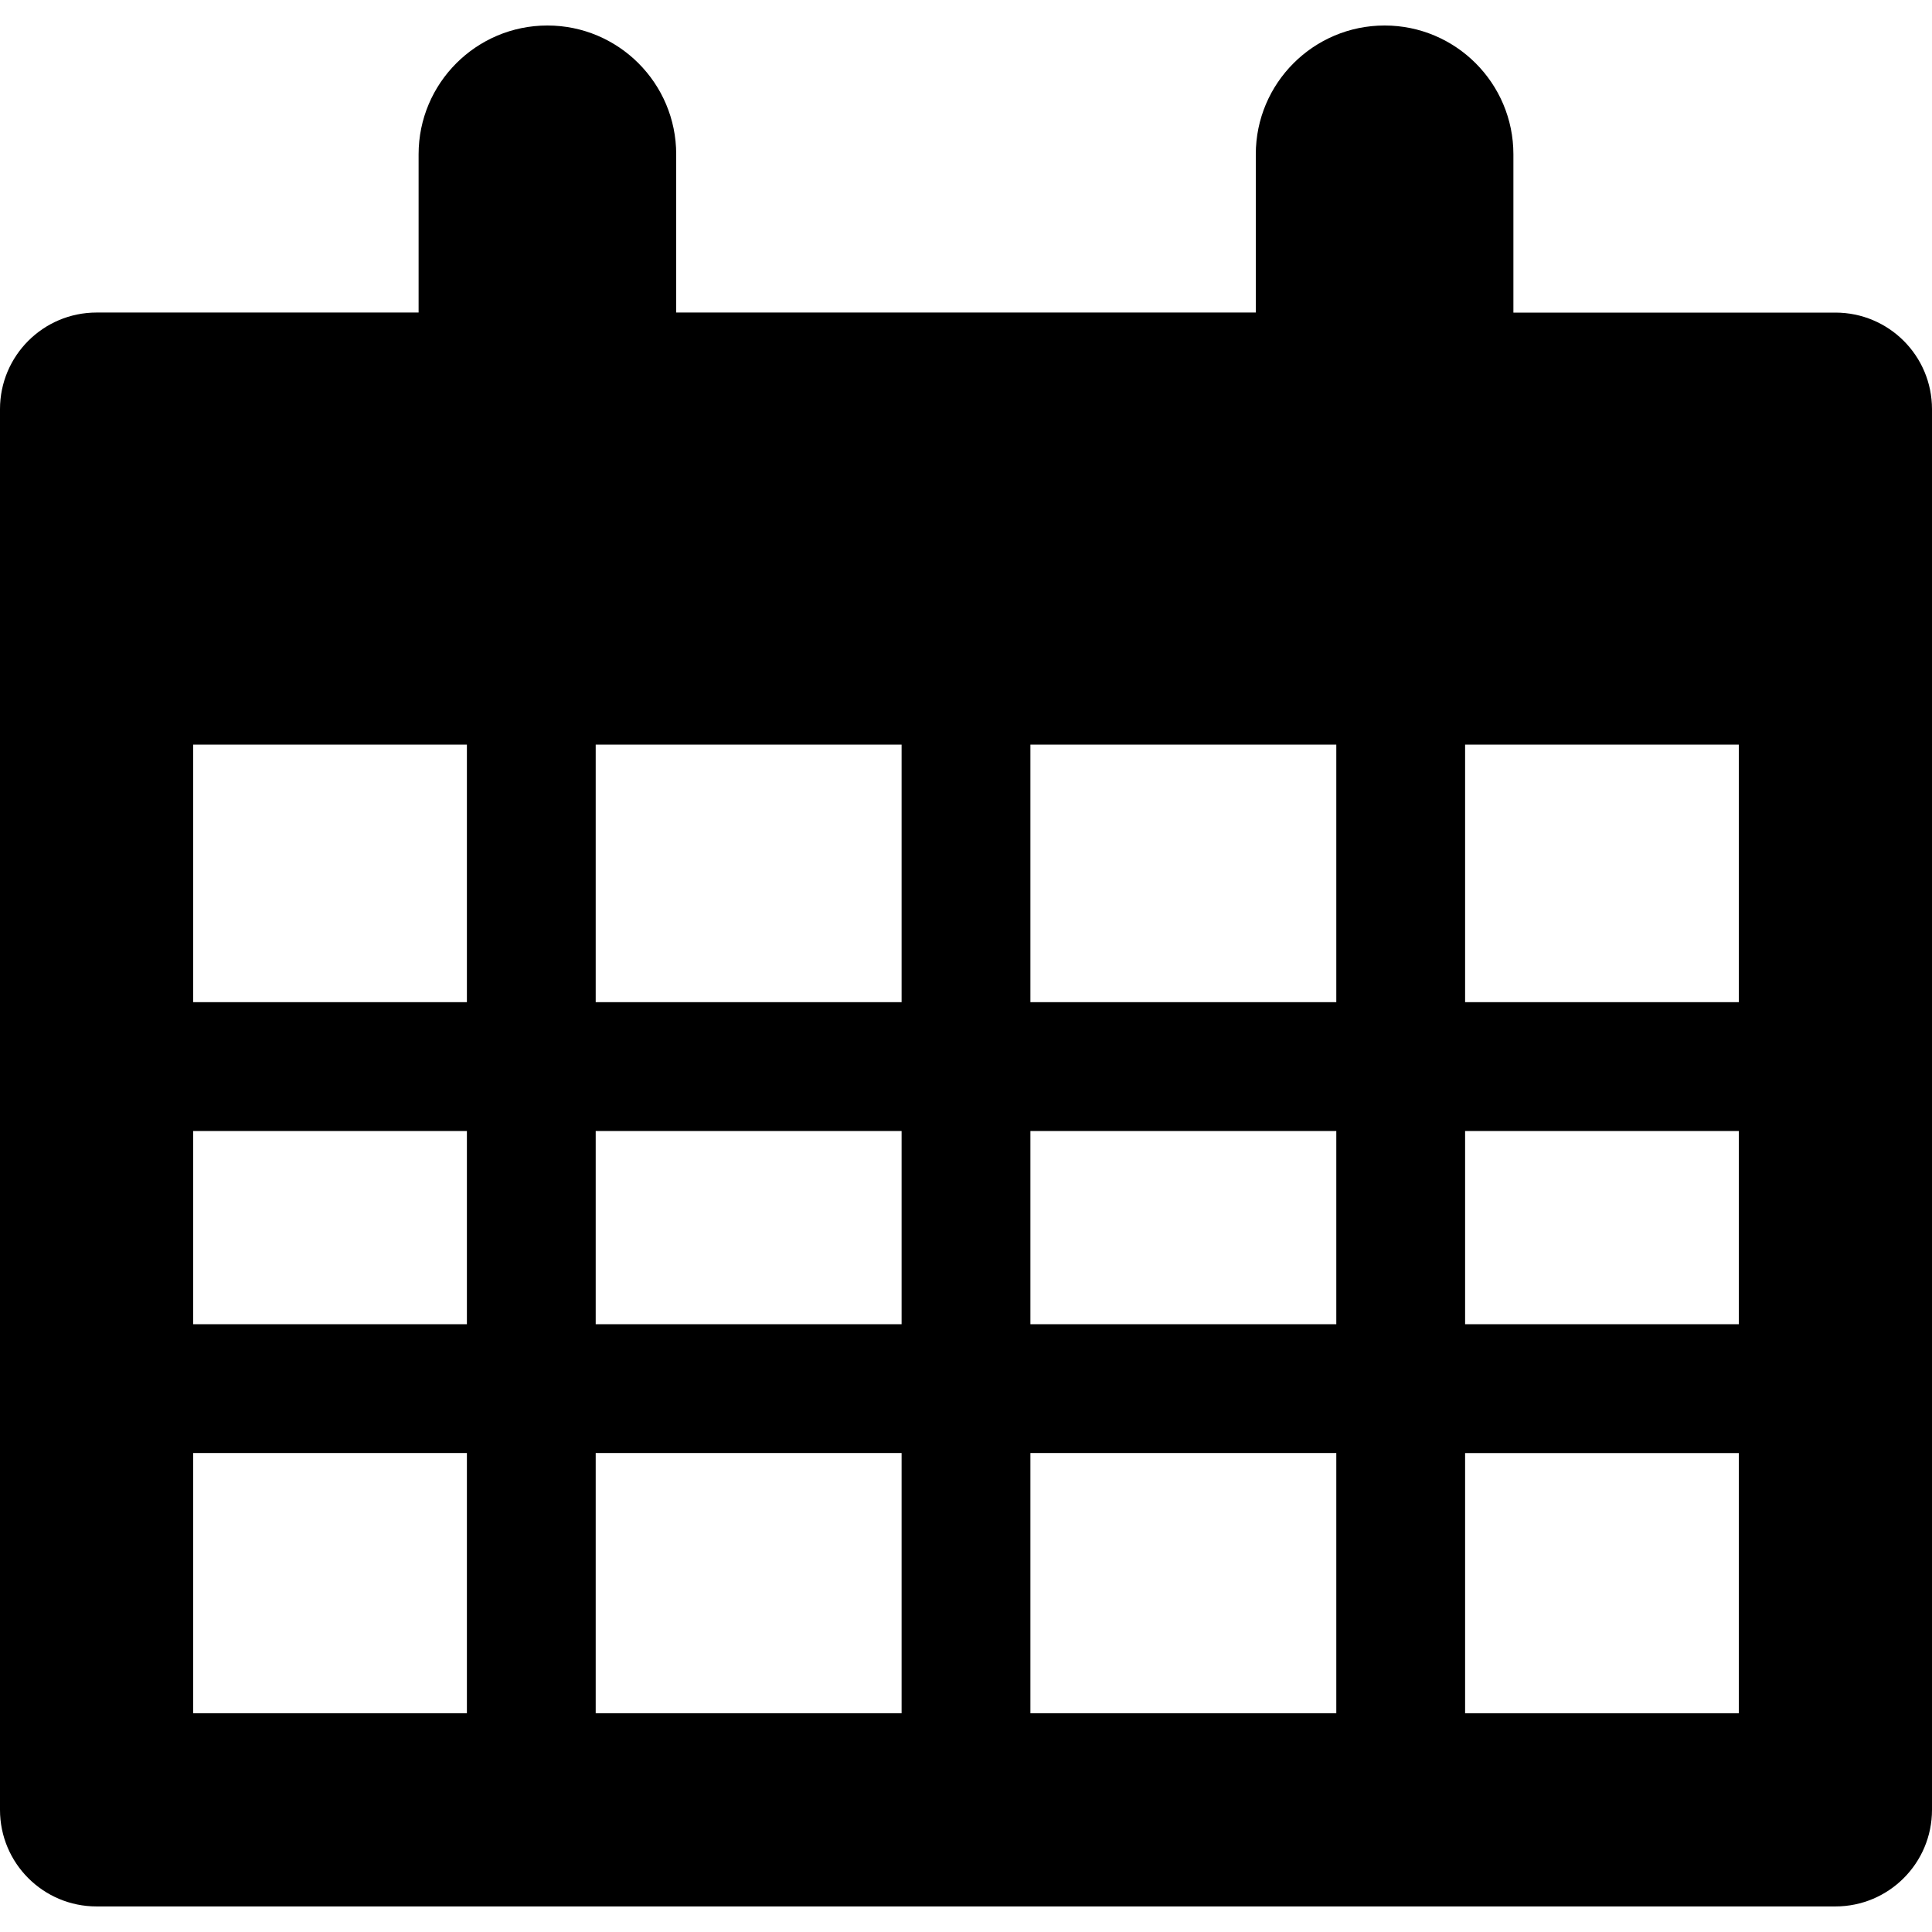<?xml version="1.0" encoding="iso-8859-1"?>
<!-- Uploaded to: SVG Repo, www.svgrepo.com, Generator: SVG Repo Mixer Tools -->
<!DOCTYPE svg PUBLIC "-//W3C//DTD SVG 1.1//EN" "http://www.w3.org/Graphics/SVG/1.1/DTD/svg11.dtd">
<svg fill="#000000" version="1.1" id="Capa_1" xmlns="http://www.w3.org/2000/svg" xmlns:xlink="http://www.w3.org/1999/xlink" 
	 width="800px" height="800px" viewBox="0 0 30 30" xml:space="preserve">
<g>
	<path d="M28.5,4.854h-5V2.396c0-1.104-0.896-2-2-2s-2,0.896-2,2v2.457h-9V2.396c0-1.104-0.896-2-2-2s-2,0.896-2,2v2.457h-5
		c-0.829,0-1.5,0.672-1.5,1.5v21.75c0,0.828,0.671,1.5,1.5,1.5h27c0.829,0,1.5-0.672,1.5-1.5V6.354
		C30,5.524,29.329,4.854,28.5,4.854z M14,11.562v4H9.25v-4H14z M16,11.562h4.75v4H16V11.562z M7.25,11.562v4H3v-4H7.25z
		 M7.25,17.562v3H3v-3H7.25z M9.25,17.562H14v3H9.25V17.562z M14,22.562v4.041H9.25v-4.041H14z M16,22.562h4.75v4.041H16V22.562z
		 M16,20.562v-3h4.75v3H16z M22.75,17.562H27v3h-4.25V17.562z M22.75,15.562v-4H27v4H22.75z M3,22.562h4.25v4.041H3V22.562z
		 M22.75,26.604v-4.041H27v4.041H22.75z"/>
</g>
</svg>